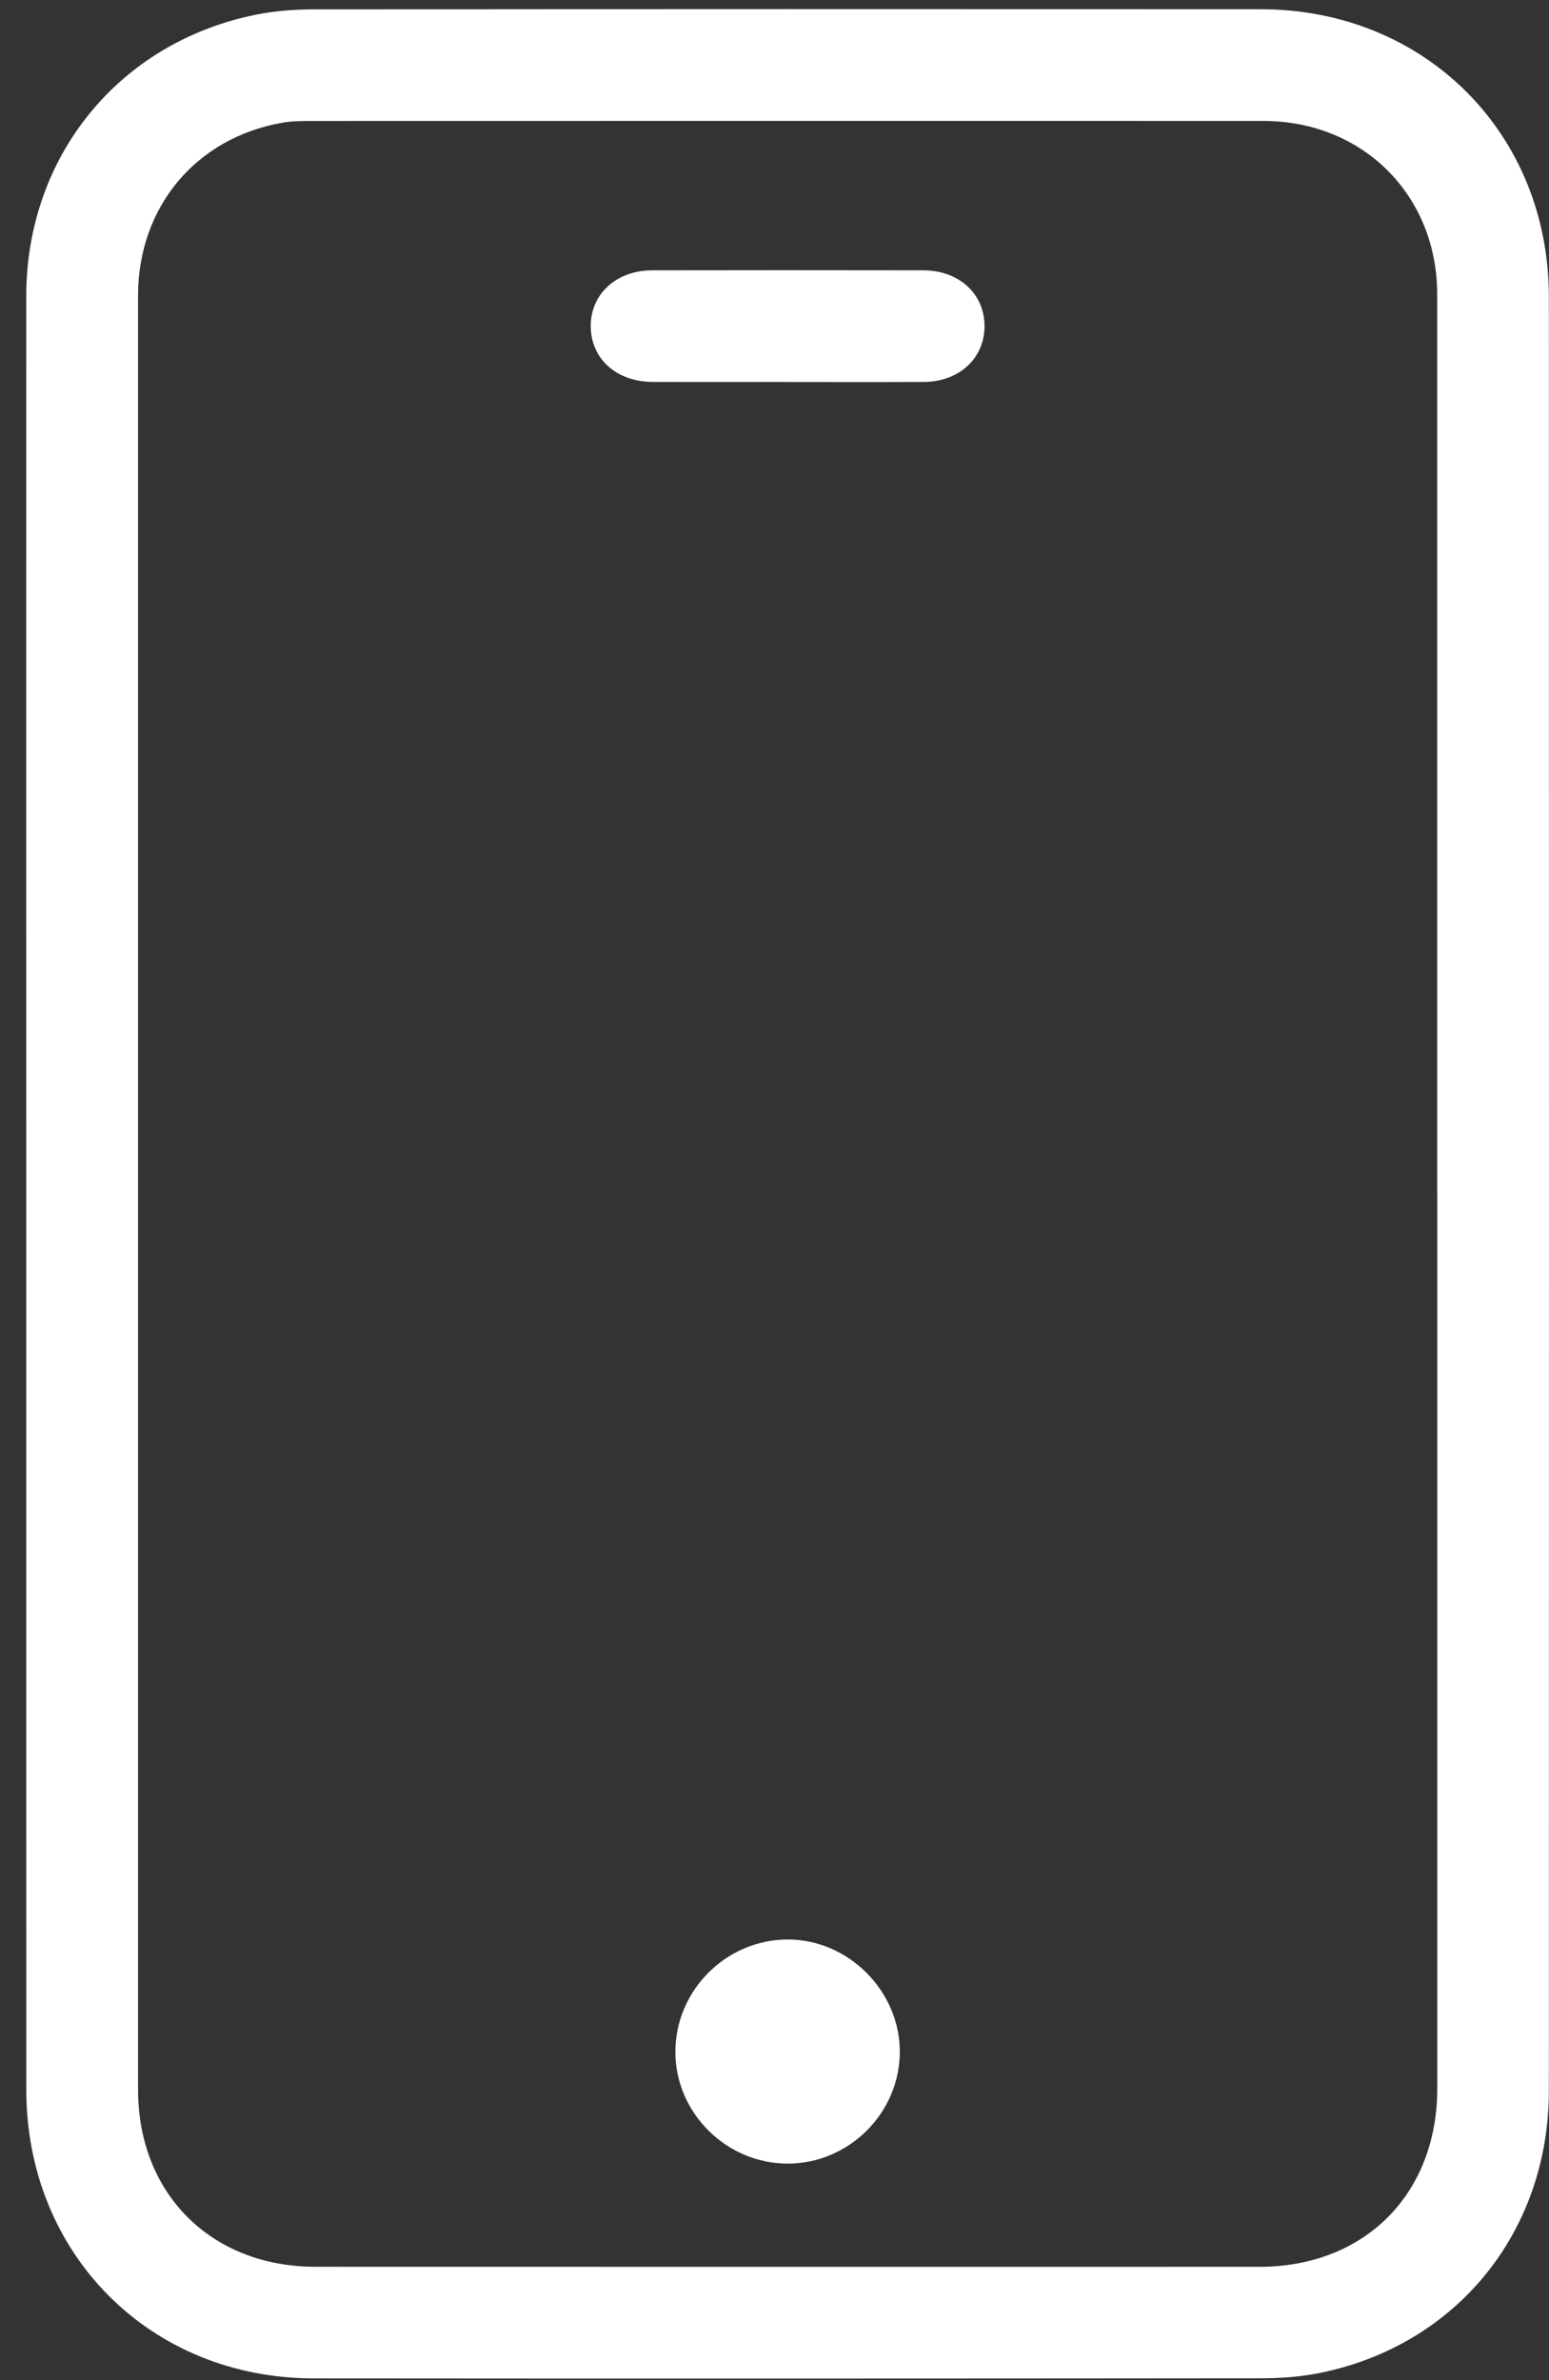 <?xml version="1.0" encoding="UTF-8"?>
<svg xmlns="http://www.w3.org/2000/svg" width="41" height="63" viewBox="0 0 41 63" fill="none">
  <rect x="0" y="0" width="41" height="63" fill="#333333" stroke="none"/>
  <path d="M0.695 31.599C0.695 23.679 0.693 15.759 0.695 7.838C0.697 4.134 3.148 1.122 6.772 0.389C7.27 0.288 7.79 0.249 8.3 0.248C16.656 0.24 25.012 0.239 33.368 0.244C37.709 0.246 40.996 3.522 40.996 7.859C41.001 23.683 41.001 39.509 40.996 55.333C40.996 59.083 38.539 62.094 34.9 62.813C34.4 62.912 33.88 62.947 33.37 62.947C25.014 62.955 16.659 62.958 8.303 62.95C3.969 62.947 0.698 59.655 0.696 55.313C0.694 47.408 0.696 39.503 0.695 31.599ZM38.041 31.605C38.041 23.669 38.043 15.732 38.041 7.797C38.04 5.162 36.072 3.201 33.435 3.201C25.048 3.199 16.661 3.2 8.274 3.202C8.011 3.202 7.742 3.202 7.484 3.246C5.184 3.646 3.654 5.479 3.654 7.83C3.654 23.655 3.654 39.48 3.654 55.305C3.654 58.061 5.586 59.995 8.354 59.996C16.679 59.999 25.004 59.998 33.328 59.997C36.123 59.997 38.042 58.072 38.043 55.273C38.043 47.383 38.043 39.494 38.043 31.605L38.041 31.605Z" fill="white"></path>
  <path d="M20.82 10.109C19.639 10.109 18.459 10.113 17.278 10.109C16.316 10.105 15.642 9.498 15.636 8.64C15.629 7.786 16.312 7.156 17.262 7.155C19.655 7.151 22.047 7.15 24.44 7.155C25.393 7.157 26.068 7.788 26.059 8.648C26.05 9.49 25.383 10.104 24.457 10.109C23.245 10.115 22.033 10.111 20.821 10.111L20.82 10.109Z" fill="white"></path>
  <path d="M20.851 57.265C19.225 57.265 17.877 55.925 17.876 54.308C17.876 52.684 19.215 51.34 20.841 51.333C22.447 51.326 23.816 52.692 23.817 54.301C23.818 55.921 22.474 57.265 20.85 57.265H20.851Z" fill="white"></path>
</svg>
